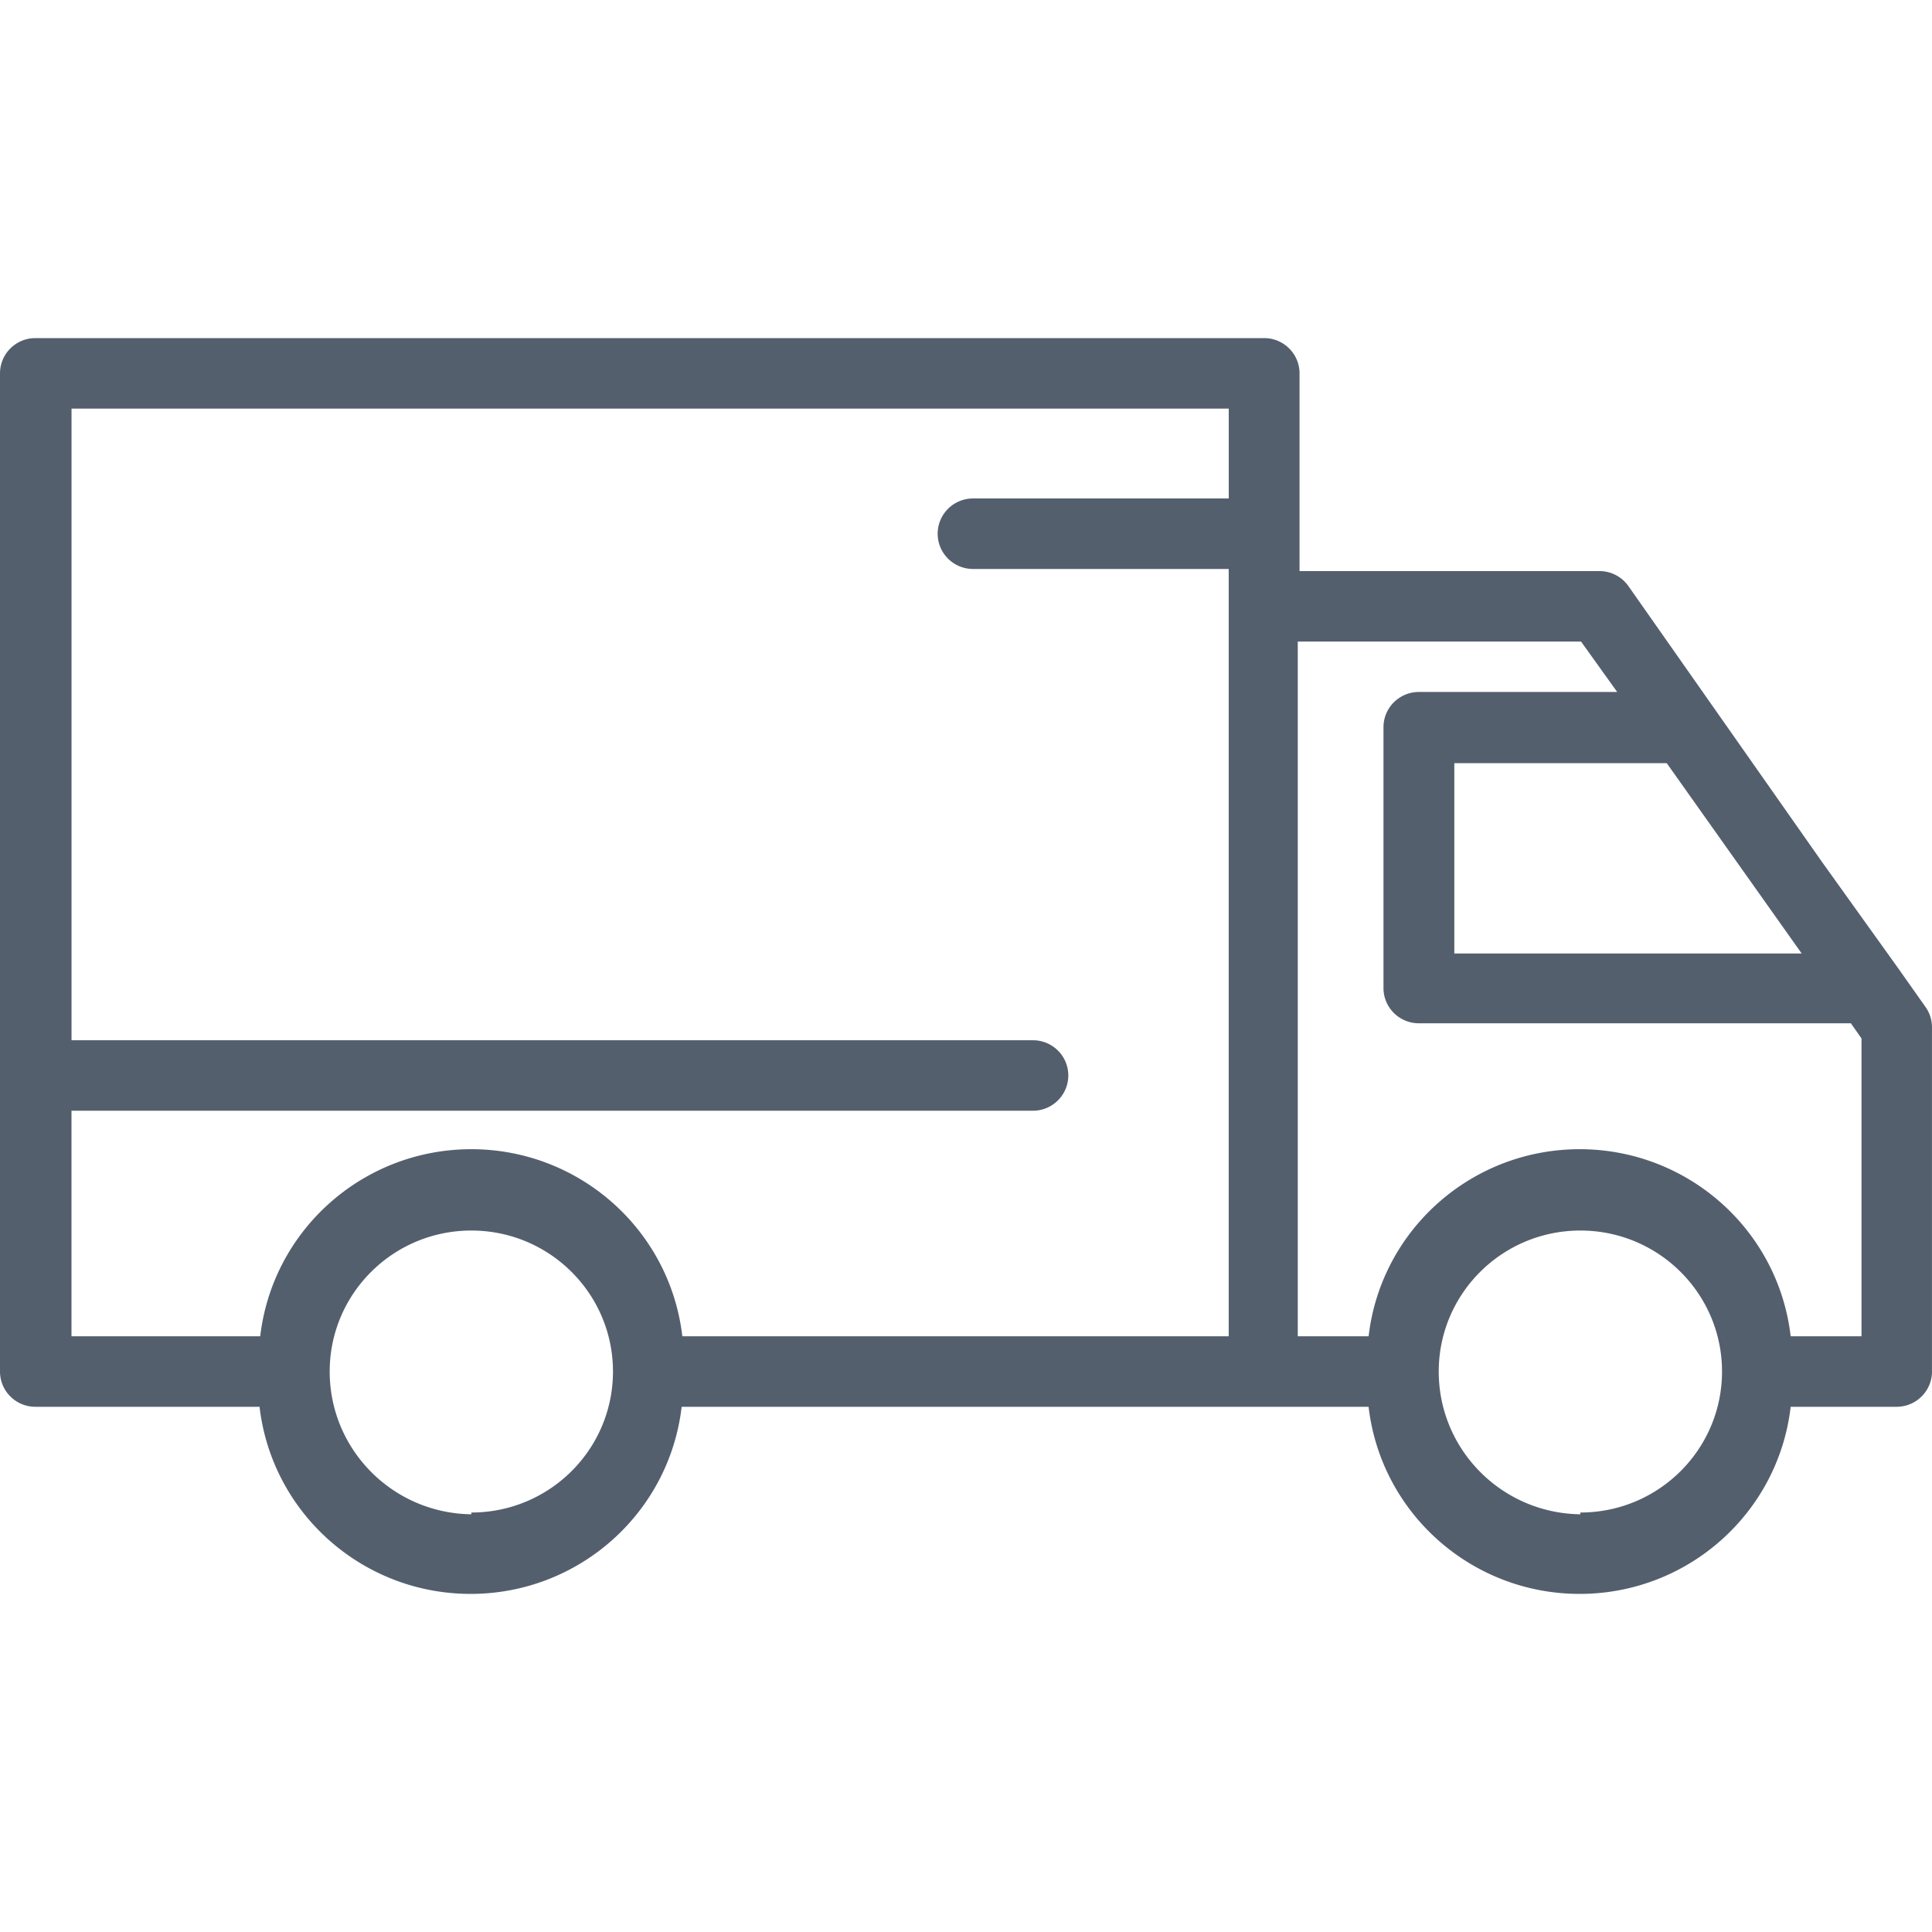<svg width="80" height="80" viewBox="0 0 80 80" fill="none" xmlns="http://www.w3.org/2000/svg"><path d="M78.547 58.252h-4.399C73.634 62.668 69.876 66 65.41 66c-4.467 0-8.224-3.331-8.74-7.748H28.226C27.71 62.668 23.953 66 19.487 66c-4.467 0-8.224-3.331-8.74-7.748H1.466c-.81 0-1.466-.653-1.466-1.46V15.46C0 14.654.656 14 1.466 14h50.88c.808 0 1.465.654 1.465 1.46v8.187h12.42c.48.001.928.235 1.202.628l8.02 11.427 3.138 4.379 1.144 1.62c.171.244.264.534.264.832v14.216c.012.392-.136.772-.409 1.055a1.47 1.47 0 0 1-1.043.448zM65.44 62.63c3.239 0 5.865-2.614 5.865-5.837 0-3.225-2.626-5.839-5.865-5.839-3.24 0-5.865 2.614-5.865 5.839 0 3.236 2.614 5.87 5.865 5.91v-.073zm-45.923 0c3.239 0 5.865-2.614 5.865-5.837 0-3.225-2.626-5.839-5.865-5.839-3.24 0-5.865 2.614-5.865 5.839 0 3.236 2.614 5.87 5.865 5.91v-.073zM2.962 16.919v26.155H42.77c.81 0 1.466.653 1.466 1.459s-.657 1.46-1.466 1.46H2.96v9.34h7.815c.516-4.416 4.273-7.747 8.74-7.747 4.466 0 8.223 3.33 8.739 7.747h22.624V23.56H40.293c-.81 0-1.466-.654-1.466-1.46 0-.806.656-1.46 1.466-1.46H50.88v-3.72H2.962zm62.506 9.647h-11.73v28.767h2.933c.514-4.416 4.272-7.747 8.739-7.747 4.466 0 8.224 3.33 8.738 7.747h2.933V43l-.44-.628H58.753c-.81 0-1.466-.653-1.466-1.459v-10.8c0-.806.656-1.46 1.466-1.46h8.211l-1.496-2.087zm3.548 5.036H60.22v7.88h14.384l-5.587-7.88z" fill="#545F6E"/></svg>